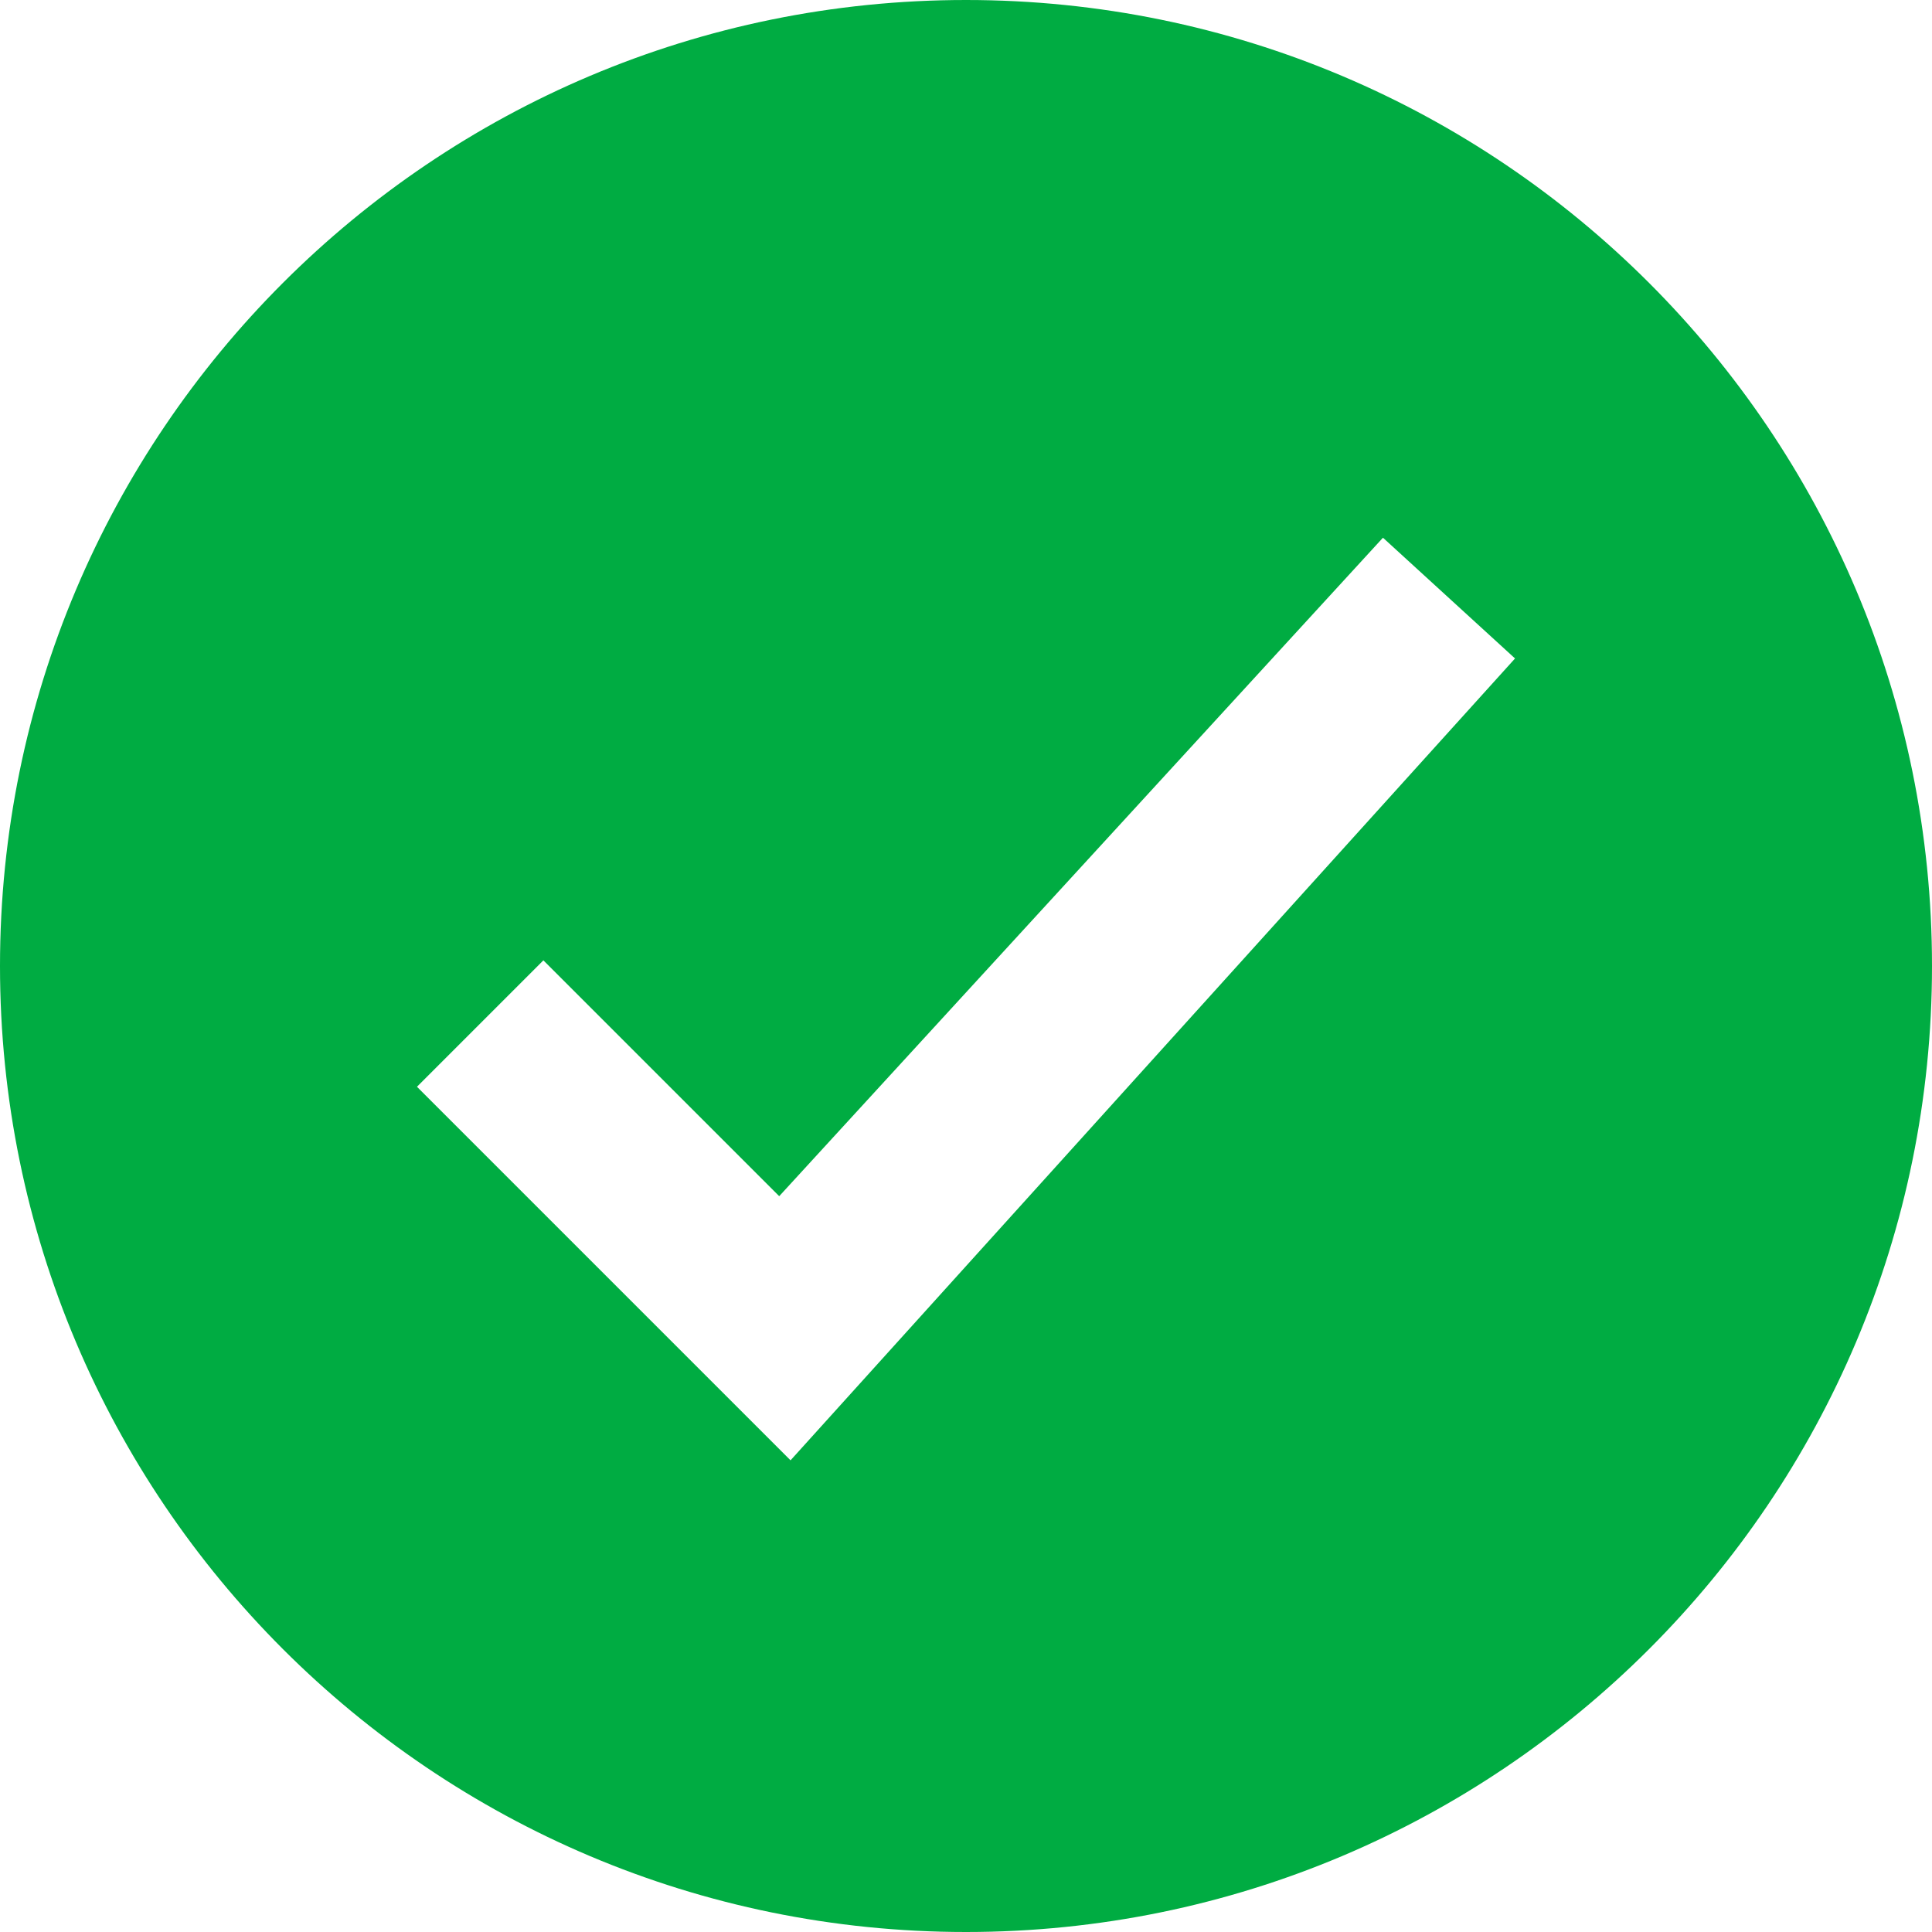 <?xml version="1.0" encoding="UTF-8"?> <svg xmlns="http://www.w3.org/2000/svg" viewBox="0 0 100 100" fill-rule="evenodd"><path d="m50 0c-27.617 0-50 22.383-50 50s22.383 50 50 50 50-22.383 50-50-22.383-50-50-50zm21.582 27.832l6.836 6.25-37.5 41.504-19.336-19.336 6.543-6.543 12.207 12.207z" fill="#00ac42"></path></svg> 